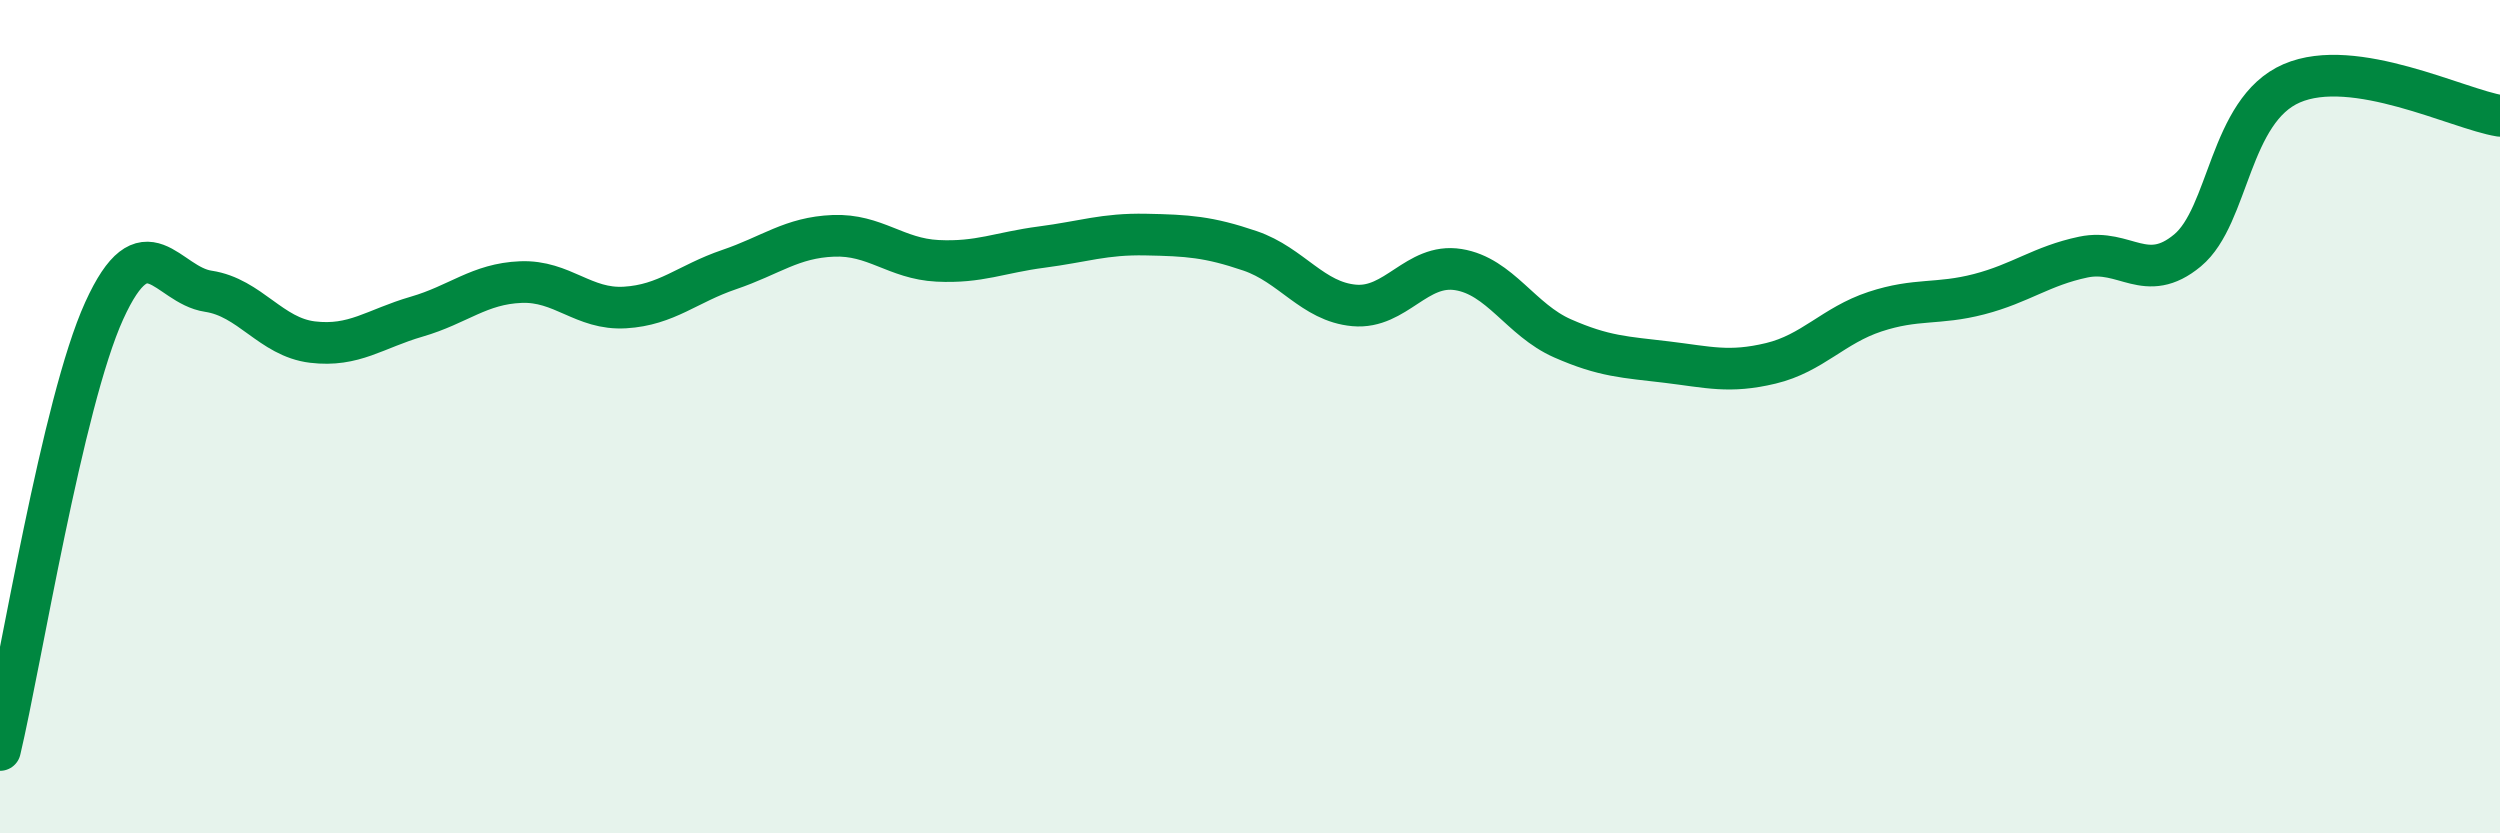 
    <svg width="60" height="20" viewBox="0 0 60 20" xmlns="http://www.w3.org/2000/svg">
      <path
        d="M 0,18 C 0.5,15.89 1.5,9.66 2.5,7.46 C 3.5,5.26 4,6.84 5,6.99 C 6,7.14 6.5,8.09 7.5,8.21 C 8.5,8.33 9,7.89 10,7.6 C 11,7.31 11.5,6.81 12.5,6.77 C 13.5,6.73 14,7.44 15,7.38 C 16,7.32 16.5,6.81 17.5,6.47 C 18.5,6.13 19,5.7 20,5.66 C 21,5.62 21.5,6.21 22.5,6.26 C 23.5,6.31 24,6.06 25,5.93 C 26,5.8 26.5,5.61 27.5,5.63 C 28.5,5.65 29,5.68 30,6.02 C 31,6.36 31.5,7.24 32.5,7.33 C 33.5,7.42 34,6.31 35,6.47 C 36,6.63 36.5,7.68 37.5,8.12 C 38.5,8.56 39,8.57 40,8.69 C 41,8.81 41.5,8.96 42.5,8.72 C 43.5,8.48 44,7.81 45,7.48 C 46,7.15 46.5,7.32 47.5,7.06 C 48.5,6.8 49,6.38 50,6.17 C 51,5.96 51.5,6.84 52.5,6.01 C 53.5,5.18 53.5,2.65 55,2 C 56.5,1.35 59,2.62 60,2.78L60 20L0 20Z"
        fill="#008740"
        opacity="0.1"
        stroke-linecap="round"
        stroke-linejoin="round"
      />
      <path
        d="M 0,18 C 0.5,15.89 1.5,9.66 2.5,7.46 C 3.5,5.26 4,6.84 5,6.99 C 6,7.14 6.5,8.09 7.5,8.21 C 8.5,8.33 9,7.89 10,7.6 C 11,7.31 11.5,6.81 12.5,6.77 C 13.5,6.73 14,7.44 15,7.38 C 16,7.32 16.5,6.81 17.5,6.47 C 18.5,6.13 19,5.7 20,5.66 C 21,5.62 21.5,6.21 22.5,6.26 C 23.5,6.31 24,6.06 25,5.93 C 26,5.8 26.5,5.61 27.5,5.63 C 28.5,5.65 29,5.68 30,6.02 C 31,6.36 31.5,7.24 32.5,7.33 C 33.5,7.42 34,6.31 35,6.47 C 36,6.63 36.5,7.68 37.5,8.12 C 38.5,8.56 39,8.57 40,8.69 C 41,8.81 41.5,8.96 42.5,8.72 C 43.5,8.48 44,7.81 45,7.48 C 46,7.15 46.5,7.32 47.5,7.06 C 48.5,6.8 49,6.38 50,6.17 C 51,5.96 51.5,6.84 52.5,6.01 C 53.5,5.18 53.5,2.65 55,2 C 56.5,1.35 59,2.62 60,2.78"
        stroke="#008740"
        stroke-width="1"
        fill="none"
        stroke-linecap="round"
        stroke-linejoin="round"
      />
    </svg>
  